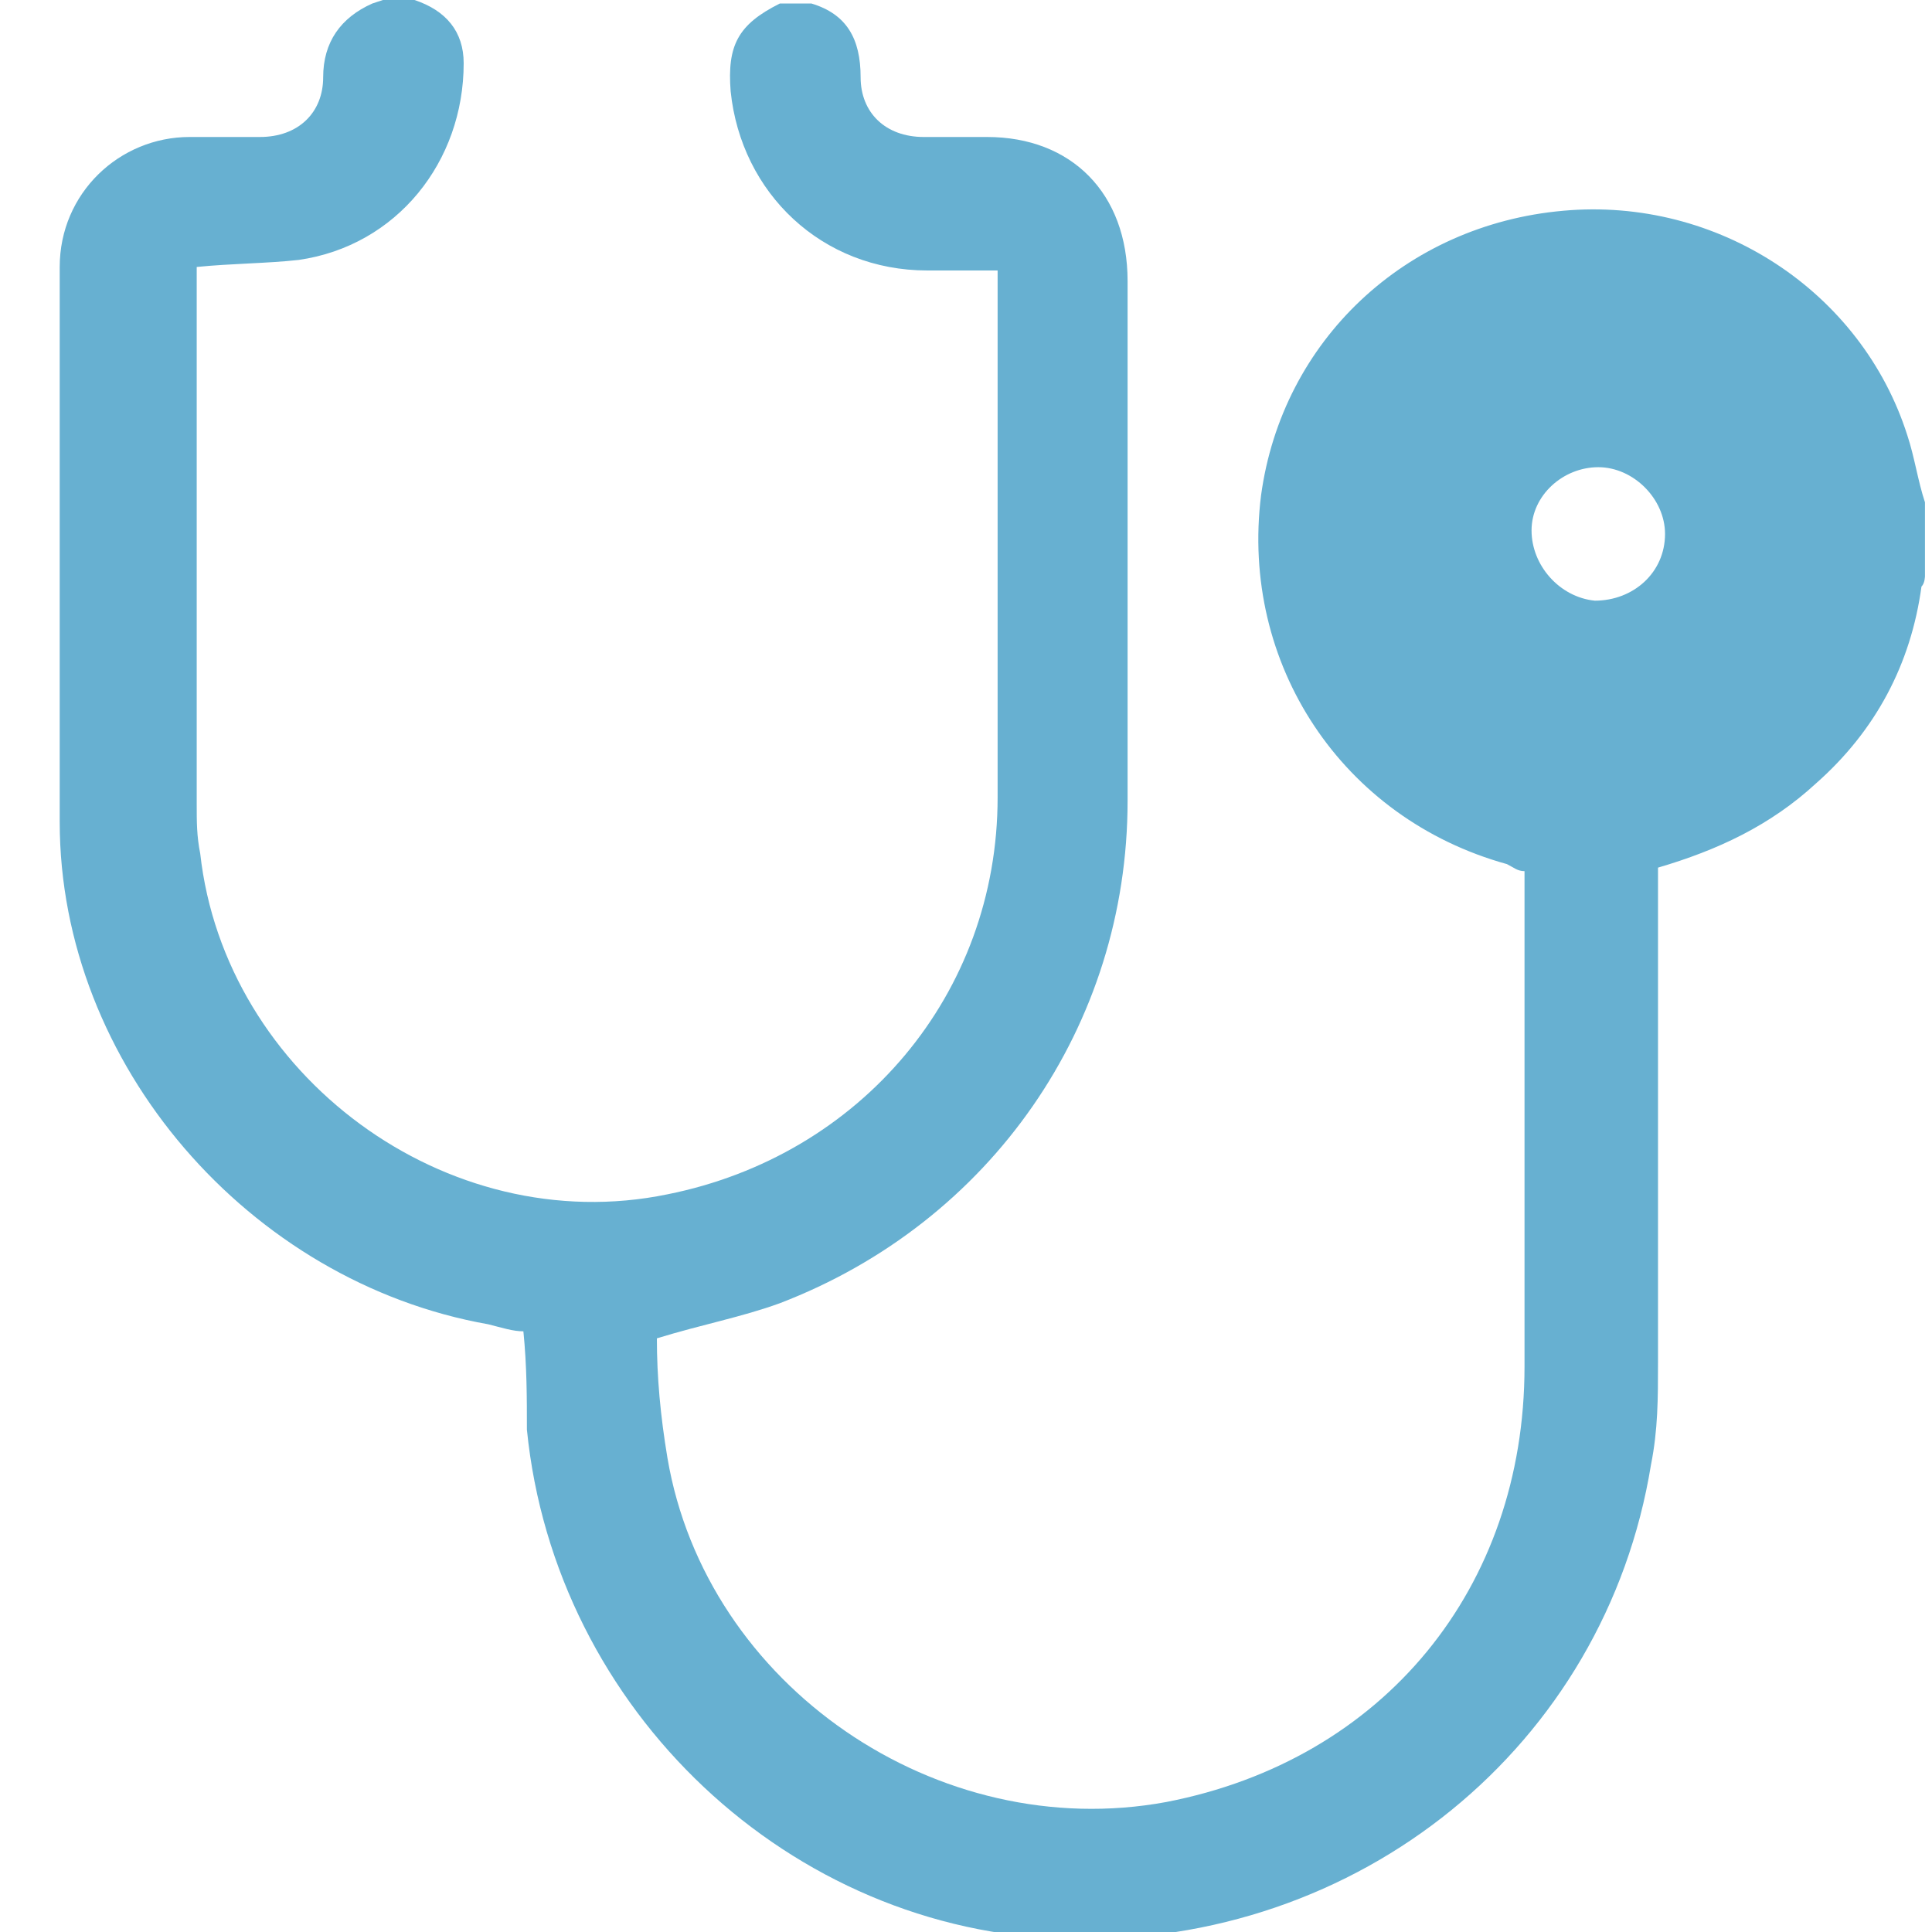 <?xml version="1.0" encoding="UTF-8"?>
<svg xmlns="http://www.w3.org/2000/svg" id="Layer_1" data-name="Layer 1" width="55" height="55" viewBox="0 0 55 55">
  <defs>
    <style>
      .cls-1 {
        fill: #67b0d1;
        stroke-width: 0px;
      }
    </style>
  </defs>
  <path class="cls-1" d="M10.9,0h.9c.9.3,1.4.9,1.4,1.8,0,2.8-1.9,5.2-4.7,5.6-.9.1-1.9.1-2.9.2,0,.2,0,.3,0,.5,0,4.9,0,9.8,0,14.8,0,.5,0,.9.1,1.4.7,6.3,7,11,13.3,9.7,5.5-1.1,9.4-5.7,9.4-11.3,0-4.8,0-9.6,0-14.4v-.6c-.7,0-1.4,0-2,0-3,0-5.3-2.2-5.6-5.1-.1-1.3.2-1.9,1.4-2.5h.9c1,.3,1.4,1,1.4,2.1,0,1,.7,1.7,1.8,1.7.6,0,1.2,0,1.8,0,2.4,0,4,1.6,4,4.1,0,4.9,0,9.8,0,14.8,0,6.4-3.9,12-9.9,14.3-1.1.4-2.2.6-3.5,1,0,1.1.1,2.2.3,3.4,1.1,6.5,7.7,11,14.2,9.8,6.2-1.2,10.2-6.1,10.2-12.4,0-4.5,0-9,0-13.5,0-.2,0-.4,0-.6-.2,0-.3-.1-.5-.2-4.7-1.3-7.6-5.7-7-10.5.6-4.4,4.1-7.7,8.6-8.1,4.4-.4,8.5,2.3,9.8,6.4.2.6.3,1.3.5,1.9v2.1c0,0,0,.2-.1.3-.3,2.2-1.3,4.1-3,5.6-1.3,1.2-2.8,1.9-4.5,2.4v.7c0,4.5,0,8.9,0,13.4,0,1,0,1.9-.2,2.9-1.3,8-8.3,13.7-16.6,13.5-7.9-.2-14.6-6.5-15.4-14.5,0-.9,0-1.8-.1-2.8-.3,0-.6-.1-1-.2-6.8-1.2-12.2-7.4-12.2-14.3,0-5.3,0-10.5,0-15.8,0-2.1,1.7-3.7,3.7-3.7.7,0,1.3,0,2,0,1.1,0,1.8-.7,1.8-1.7,0-1,.5-1.7,1.4-2.1ZM47.4,15.2c0-1-.9-1.9-1.9-1.9-1,0-1.9.8-1.9,1.8,0,1,.8,1.9,1.8,2,1.1,0,2-.8,2-1.9Z"></path>
</svg>
